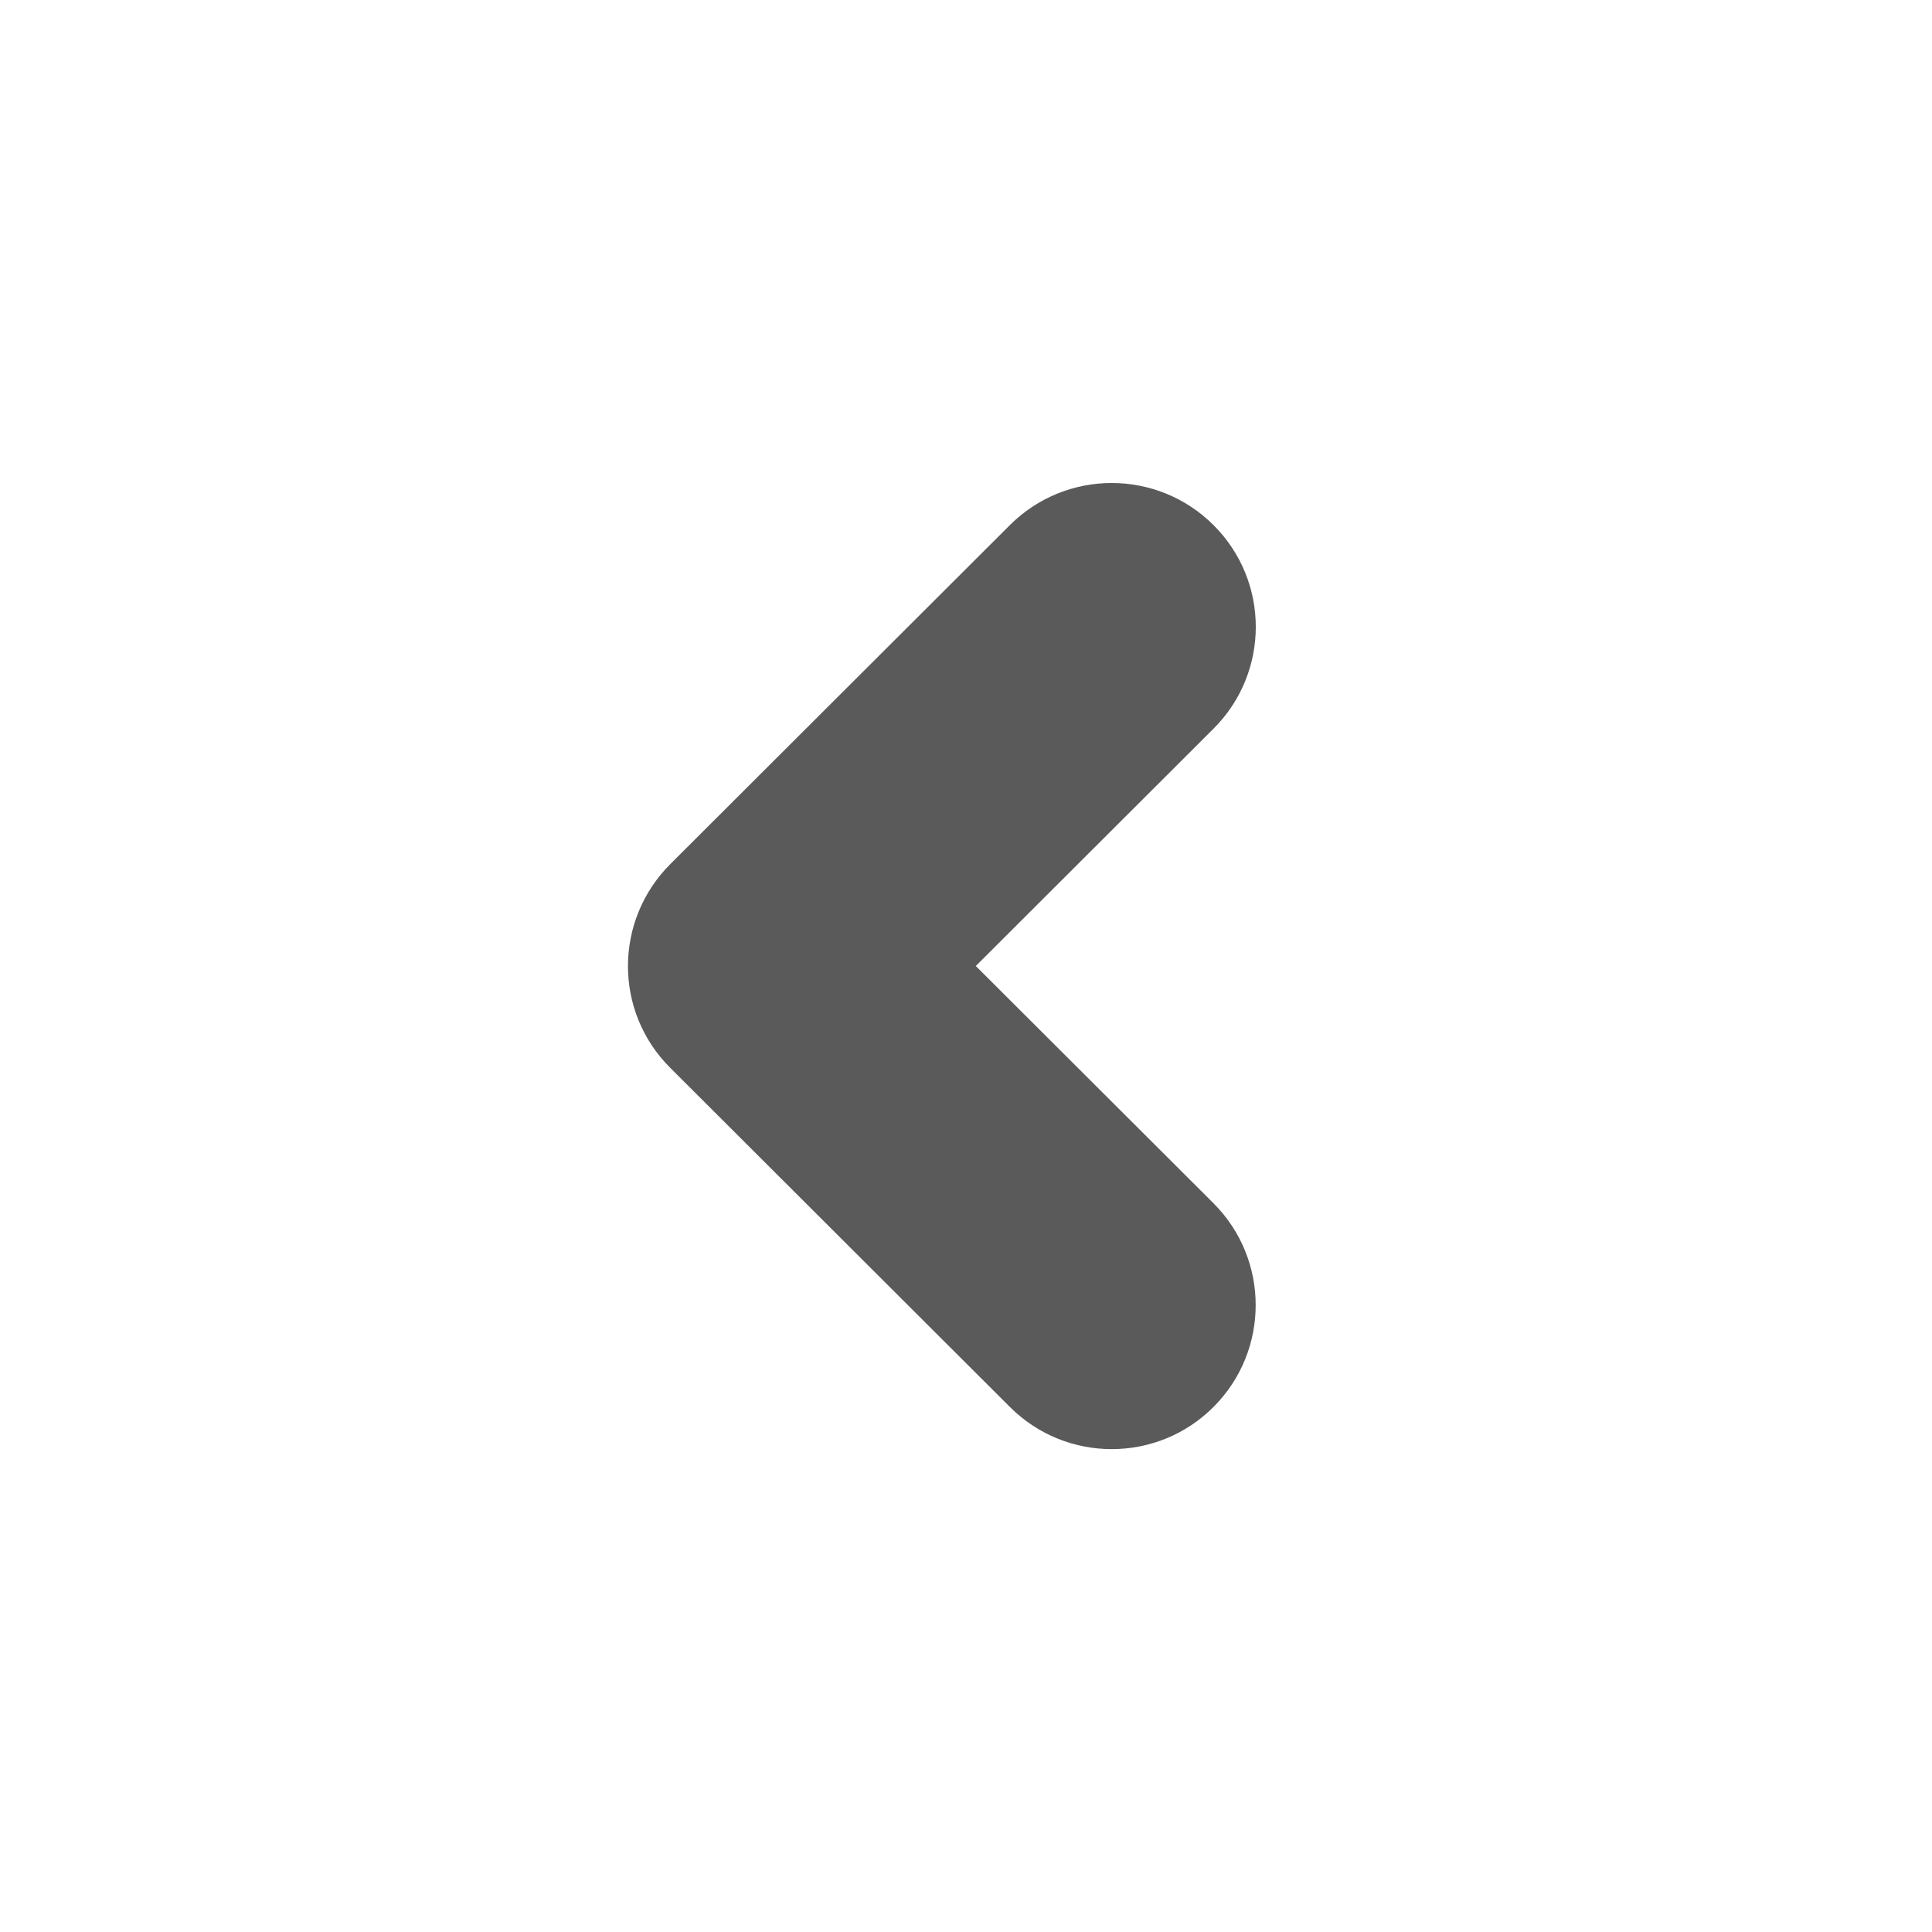 <?xml version="1.0" encoding="utf-8"?>
<!DOCTYPE svg PUBLIC "-//W3C//DTD SVG 1.1//EN" "http://www.w3.org/Graphics/SVG/1.1/DTD/svg11.dtd">
<svg xmlns="http://www.w3.org/2000/svg" xmlns:xlink="http://www.w3.org/1999/xlink" version="1.1" baseProfile="full" width="40" height="40" viewBox="0 0 40.00 40.00" enable-background="new 0 0 40.00 40.00" xml:space="preserve">
	<path fill="#5a5a5a" fill-opacity="1" stroke-width="1.333" stroke-linejoin="miter" d="M 25.126,15.085L 20.203,20L 25.123,24.911C 26.288,26.075 26.289,27.962 25.126,29.128C 23.963,30.293 22.075,30.294 20.91,29.131L 13.874,22.106C 12.709,20.943 12.709,19.057 13.881,17.887L 20.907,10.873C 22.072,9.709 23.961,9.709 25.126,10.873C 26.291,12.036 26.291,13.922 25.126,15.085 Z "/>
</svg>
